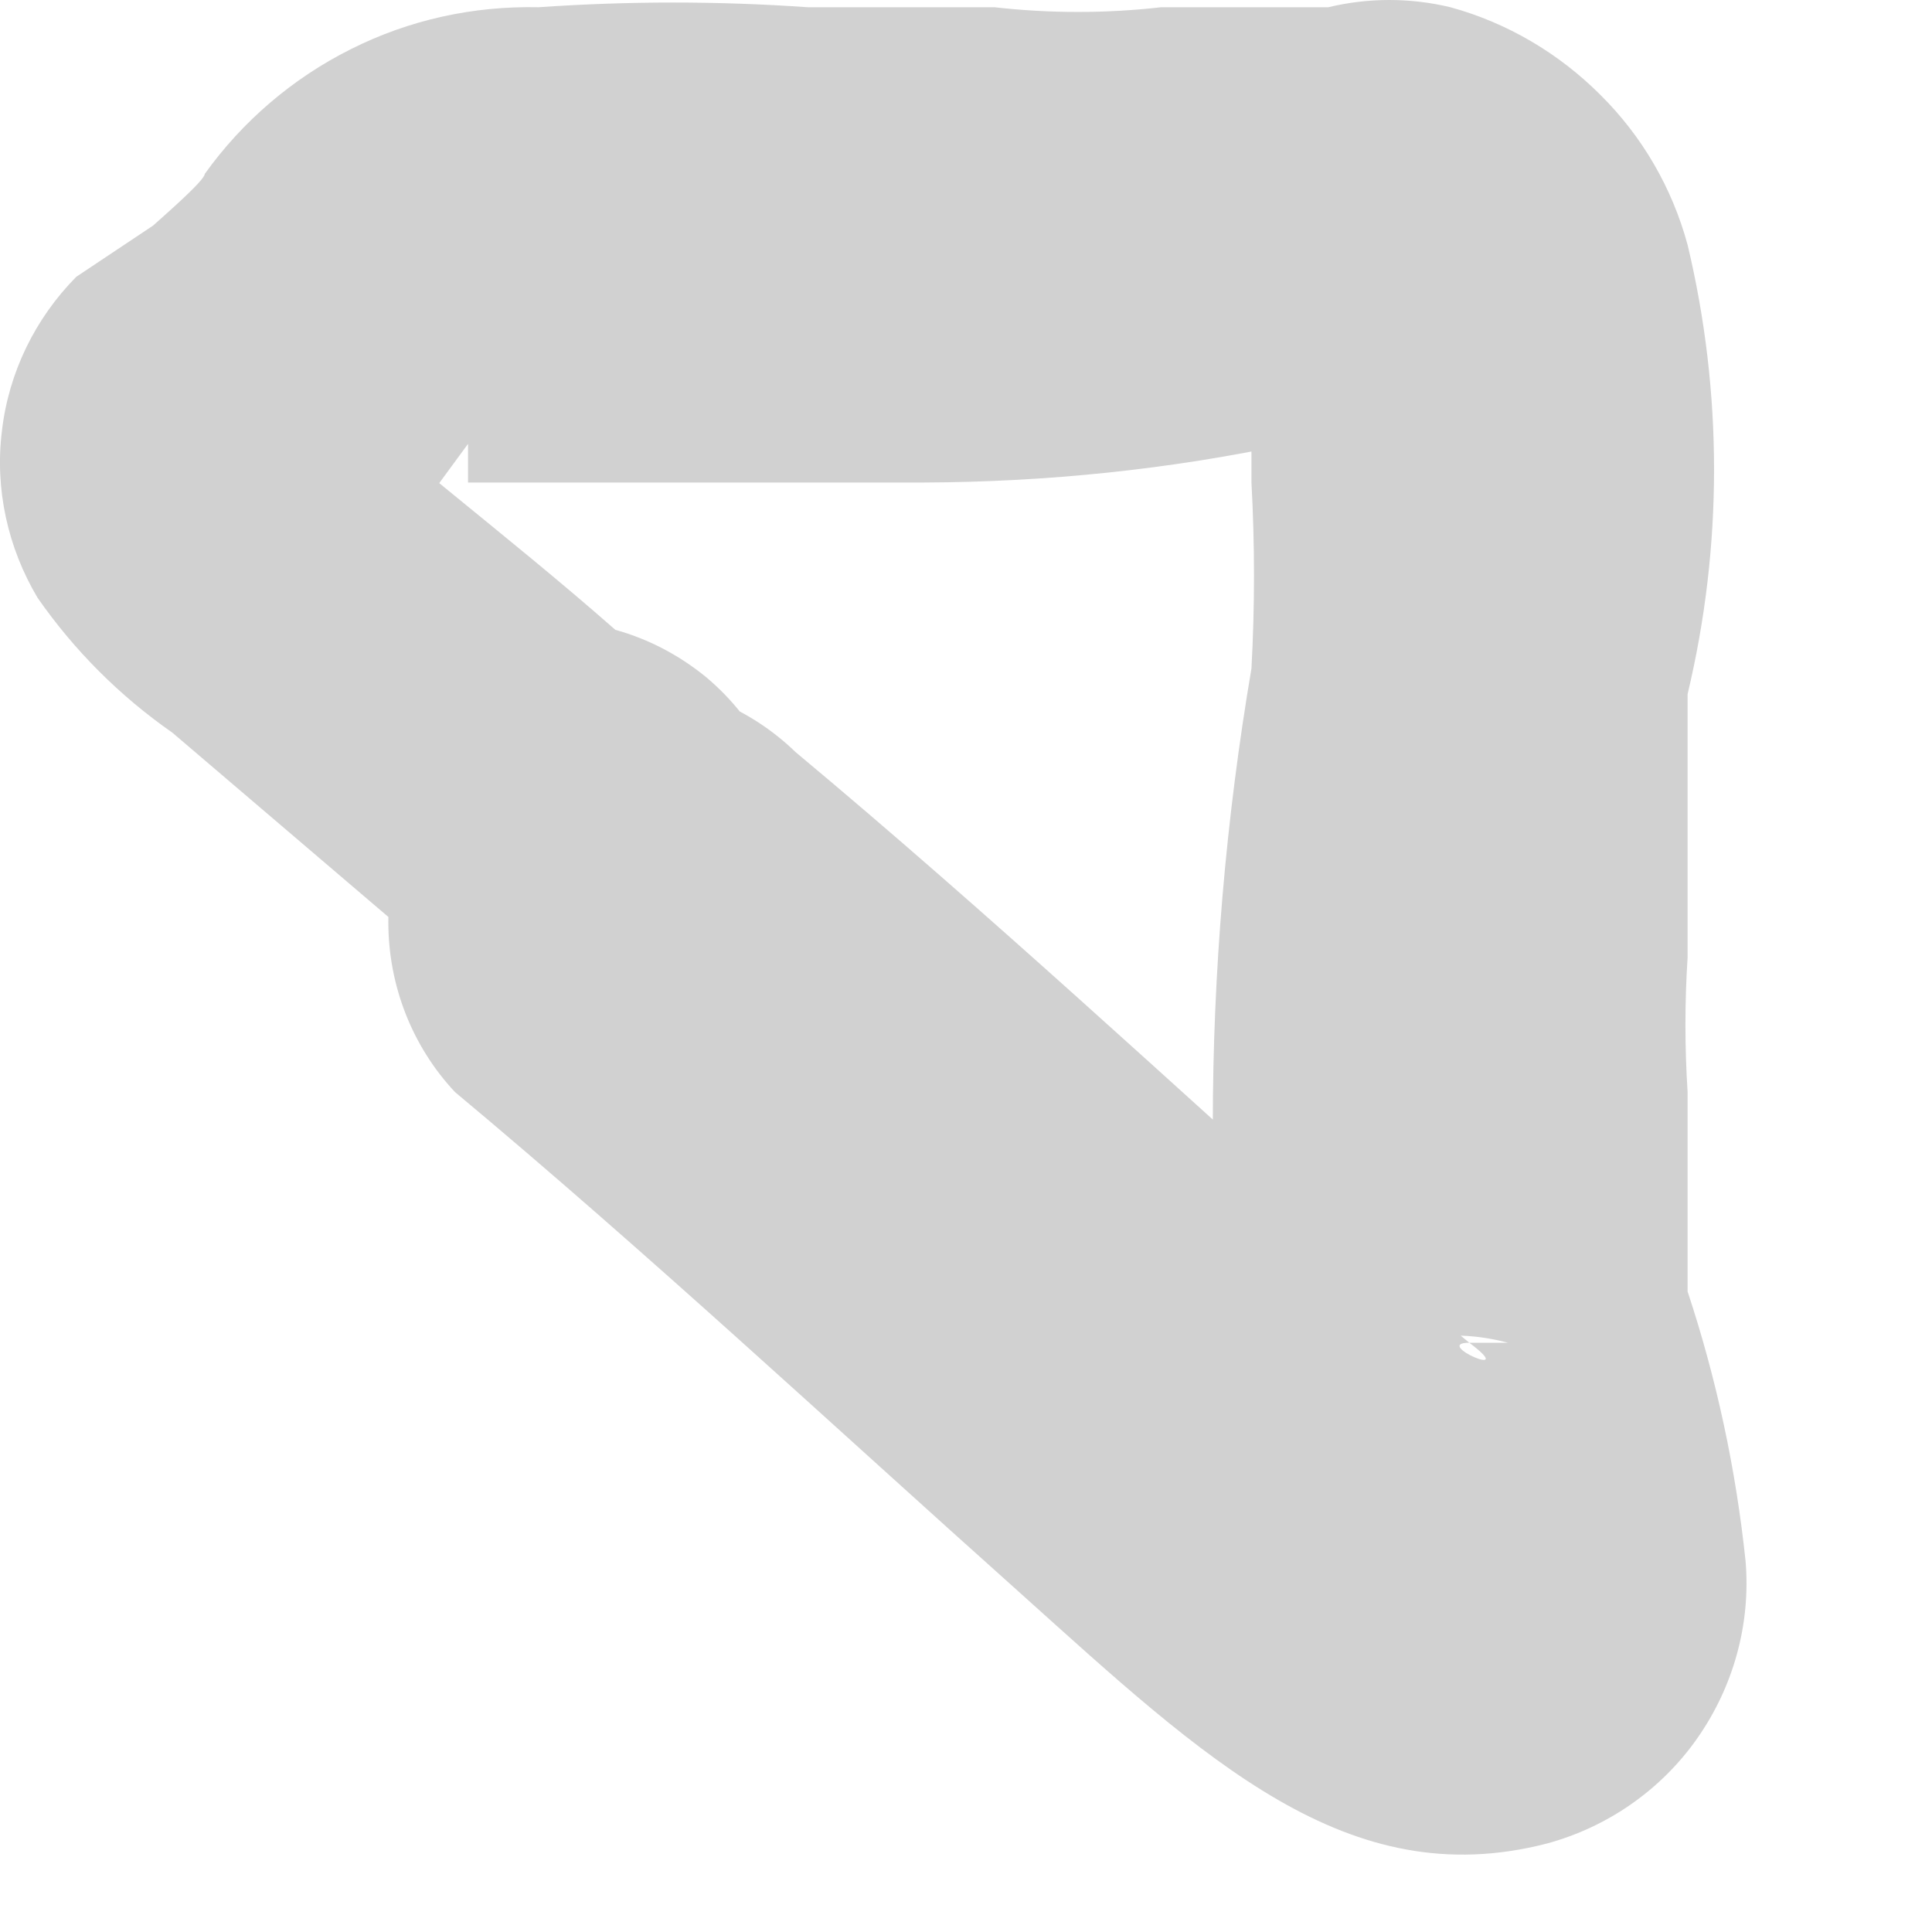 <?xml version="1.0" encoding="utf-8"?>
<svg xmlns="http://www.w3.org/2000/svg" fill="none" height="100%" overflow="visible" preserveAspectRatio="none" style="display: block;" viewBox="0 0 4 4" width="100%">
<path d="M1.274 1.304C1.048 1.105 0.796 0.919 0.583 0.719L0.65 0.786C0.692 0.877 0.707 0.978 0.692 1.077C0.678 1.176 0.636 1.269 0.57 1.344C0.424 1.437 0.57 1.344 0.57 1.344C0.663 1.28 0.748 1.204 0.823 1.118L0.969 0.919V0.999H1.314H1.913C2.167 0.998 2.421 0.972 2.67 0.919C2.537 0.919 2.763 0.919 2.67 0.919C2.803 0.919 2.777 0.919 2.67 0.919H2.591C2.67 0.919 2.484 0.826 2.591 0.919C2.697 1.012 2.511 0.826 2.591 0.919C2.67 1.012 2.591 0.773 2.591 0.919C2.591 1.065 2.591 1.012 2.591 0.919V0.999C2.598 1.127 2.598 1.256 2.591 1.384C2.538 1.696 2.511 2.012 2.511 2.328C2.506 2.521 2.528 2.713 2.577 2.899C2.572 2.966 2.572 3.033 2.577 3.099C2.577 3.099 2.577 3.099 2.577 3.179C2.577 3.258 2.577 3.032 2.577 3.179C2.587 3.069 2.633 2.965 2.71 2.886C2.83 2.753 2.976 2.753 2.896 2.78C2.97 2.76 3.048 2.76 3.122 2.78C3.255 2.78 3.056 2.78 3.122 2.78H3.042C3.149 2.86 2.963 2.78 3.042 2.78L2.817 2.594C2.431 2.248 2.045 1.889 1.647 1.557C1.552 1.465 1.426 1.414 1.294 1.414C1.163 1.414 1.036 1.465 0.942 1.557C0.853 1.653 0.804 1.778 0.804 1.909C0.804 2.04 0.853 2.166 0.942 2.261C1.341 2.594 1.726 2.953 2.112 3.298C2.497 3.644 2.79 3.923 3.202 3.817C3.328 3.783 3.439 3.706 3.514 3.599C3.589 3.492 3.625 3.362 3.614 3.232C3.594 3.042 3.554 2.855 3.494 2.674V2.394C3.494 2.394 3.494 2.315 3.494 2.261C3.488 2.168 3.488 2.075 3.494 1.982C3.494 1.796 3.494 1.623 3.494 1.437C3.567 1.131 3.567 0.813 3.494 0.507C3.462 0.389 3.4 0.282 3.313 0.196C3.227 0.11 3.12 0.047 3.003 0.015C2.92 -0.005 2.833 -0.005 2.75 0.015H2.537H2.404C2.29 0.028 2.174 0.028 2.059 0.015H1.673C1.487 0.002 1.301 0.002 1.115 0.015C0.98 0.012 0.847 0.041 0.726 0.102C0.606 0.162 0.502 0.251 0.424 0.36V0.427C0.424 0.427 0.424 0.347 0.424 0.36C0.424 0.374 0.331 0.454 0.317 0.467L0.158 0.573C0.073 0.659 0.018 0.771 0.004 0.892C-0.011 1.012 0.016 1.134 0.078 1.238C0.154 1.347 0.248 1.441 0.357 1.517L0.902 1.982C0.998 2.071 1.124 2.12 1.255 2.12C1.385 2.12 1.511 2.071 1.607 1.982C1.634 1.916 1.647 1.845 1.644 1.774C1.642 1.703 1.624 1.633 1.593 1.569C1.561 1.505 1.517 1.448 1.462 1.402C1.407 1.357 1.343 1.323 1.274 1.304Z" fill="#D1D1D1" id="Vector"/>
</svg>